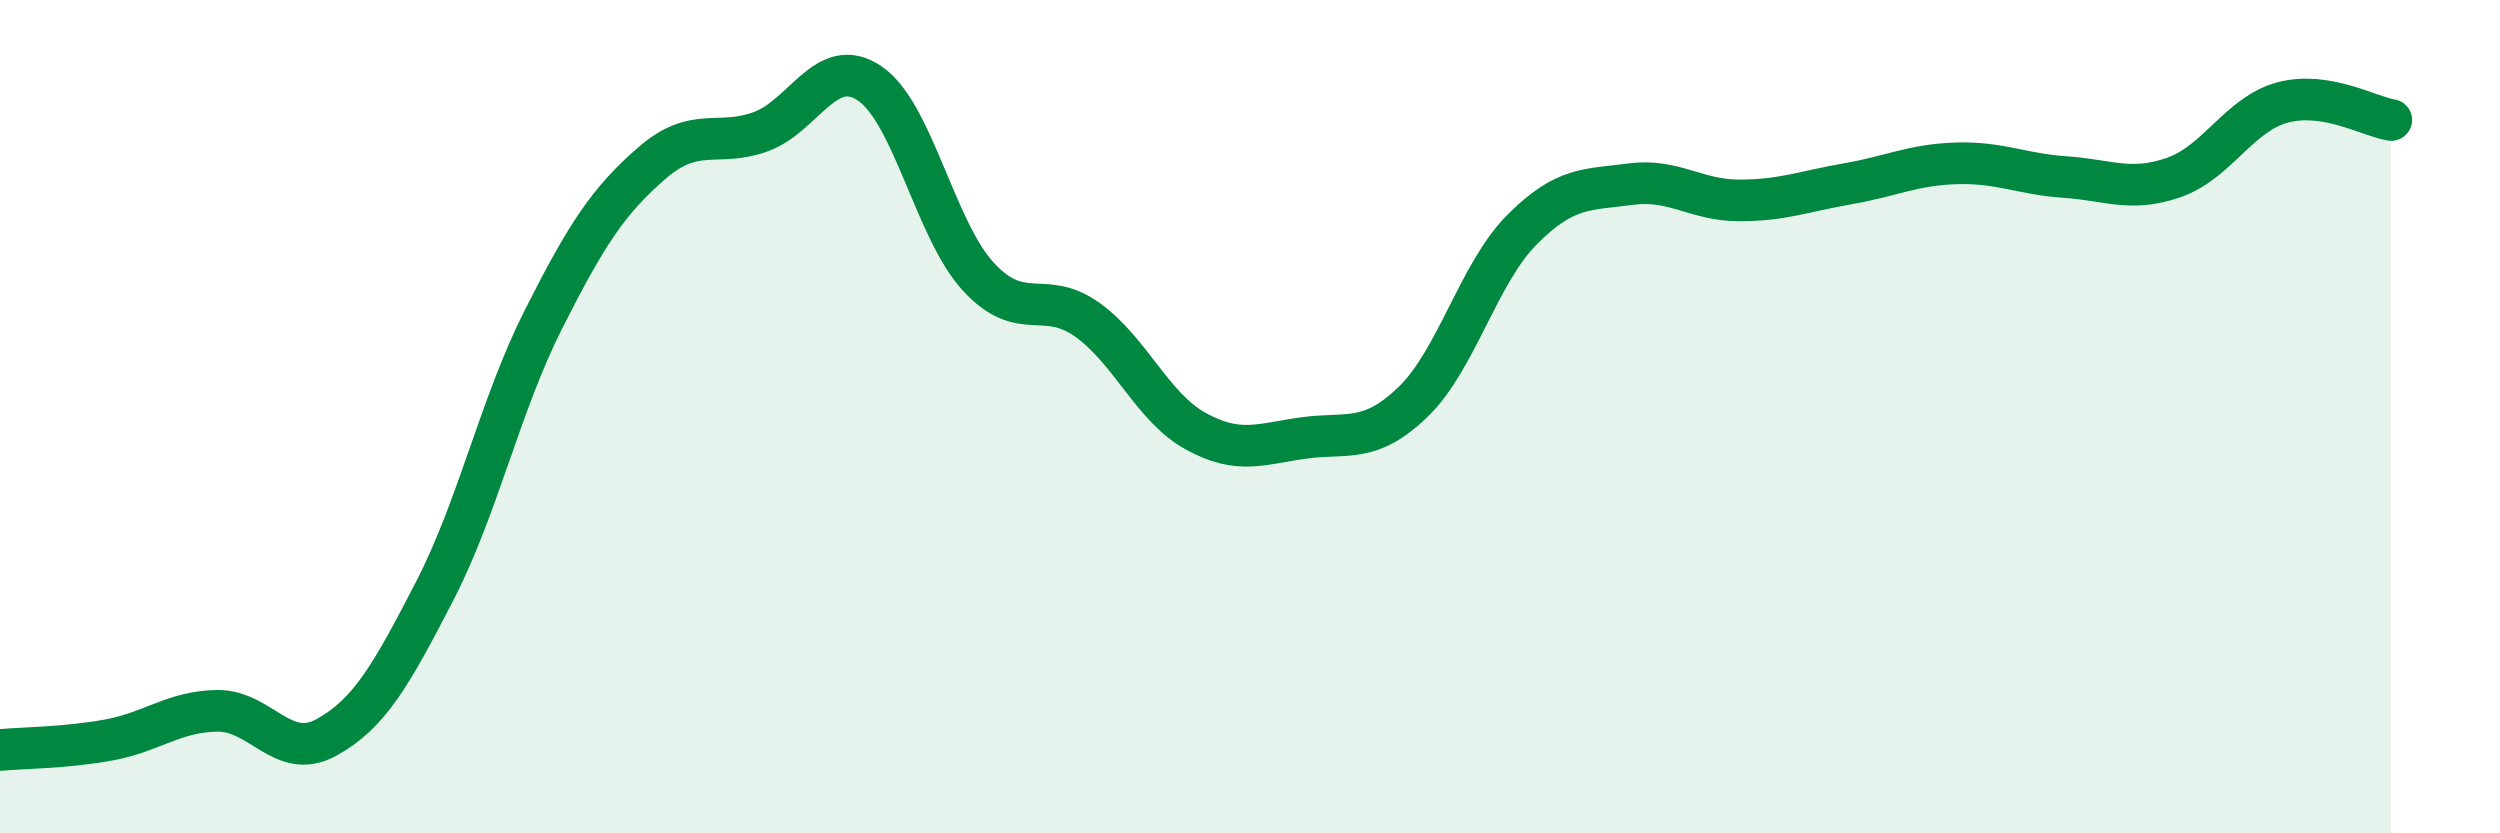 
    <svg width="60" height="20" viewBox="0 0 60 20" xmlns="http://www.w3.org/2000/svg">
      <path
        d="M 0,18 C 0.52,17.95 1.57,17.95 2.61,17.76 C 3.65,17.57 4.18,17.07 5.22,17.06 C 6.26,17.05 6.79,18.27 7.83,17.7 C 8.87,17.13 9.39,16.2 10.43,14.19 C 11.47,12.18 12,9.73 13.04,7.67 C 14.08,5.61 14.61,4.81 15.65,3.91 C 16.69,3.01 17.22,3.54 18.26,3.16 C 19.3,2.78 19.83,1.3 20.87,2 C 21.91,2.7 22.44,5.51 23.48,6.64 C 24.52,7.77 25.05,6.93 26.09,7.67 C 27.13,8.41 27.66,9.78 28.7,10.35 C 29.74,10.92 30.26,10.65 31.3,10.51 C 32.34,10.37 32.87,10.65 33.91,9.65 C 34.95,8.65 35.48,6.57 36.52,5.52 C 37.56,4.47 38.09,4.56 39.13,4.42 C 40.17,4.28 40.7,4.81 41.74,4.81 C 42.78,4.81 43.31,4.59 44.35,4.41 C 45.39,4.23 45.92,3.95 46.96,3.92 C 48,3.89 48.53,4.18 49.57,4.25 C 50.61,4.32 51.13,4.62 52.17,4.26 C 53.21,3.9 53.74,2.74 54.78,2.46 C 55.82,2.18 56.87,2.8 57.39,2.88L57.39 20L0 20Z"
        fill="#008740"
        opacity="0.1"
        stroke-linecap="round"
        stroke-linejoin="round"
      />
      <path
        d="M 0,18 C 0.52,17.95 1.57,17.95 2.61,17.76 C 3.65,17.57 4.18,17.07 5.22,17.06 C 6.26,17.05 6.79,18.27 7.83,17.7 C 8.87,17.13 9.39,16.2 10.43,14.19 C 11.47,12.18 12,9.73 13.04,7.67 C 14.08,5.61 14.61,4.81 15.65,3.91 C 16.69,3.01 17.22,3.54 18.26,3.16 C 19.3,2.78 19.83,1.3 20.87,2 C 21.91,2.7 22.44,5.51 23.48,6.64 C 24.52,7.77 25.05,6.93 26.09,7.67 C 27.13,8.41 27.66,9.78 28.7,10.35 C 29.74,10.92 30.26,10.65 31.3,10.51 C 32.34,10.37 32.87,10.65 33.91,9.65 C 34.95,8.65 35.48,6.57 36.52,5.52 C 37.56,4.47 38.09,4.56 39.13,4.42 C 40.17,4.28 40.7,4.81 41.74,4.81 C 42.78,4.81 43.31,4.59 44.35,4.41 C 45.39,4.23 45.92,3.95 46.96,3.92 C 48,3.89 48.53,4.18 49.57,4.25 C 50.61,4.32 51.13,4.62 52.17,4.26 C 53.21,3.9 53.74,2.74 54.78,2.46 C 55.82,2.18 56.87,2.8 57.39,2.88"
        stroke="#008740"
        stroke-width="1"
        fill="none"
        stroke-linecap="round"
        stroke-linejoin="round"
      />
    </svg>
  